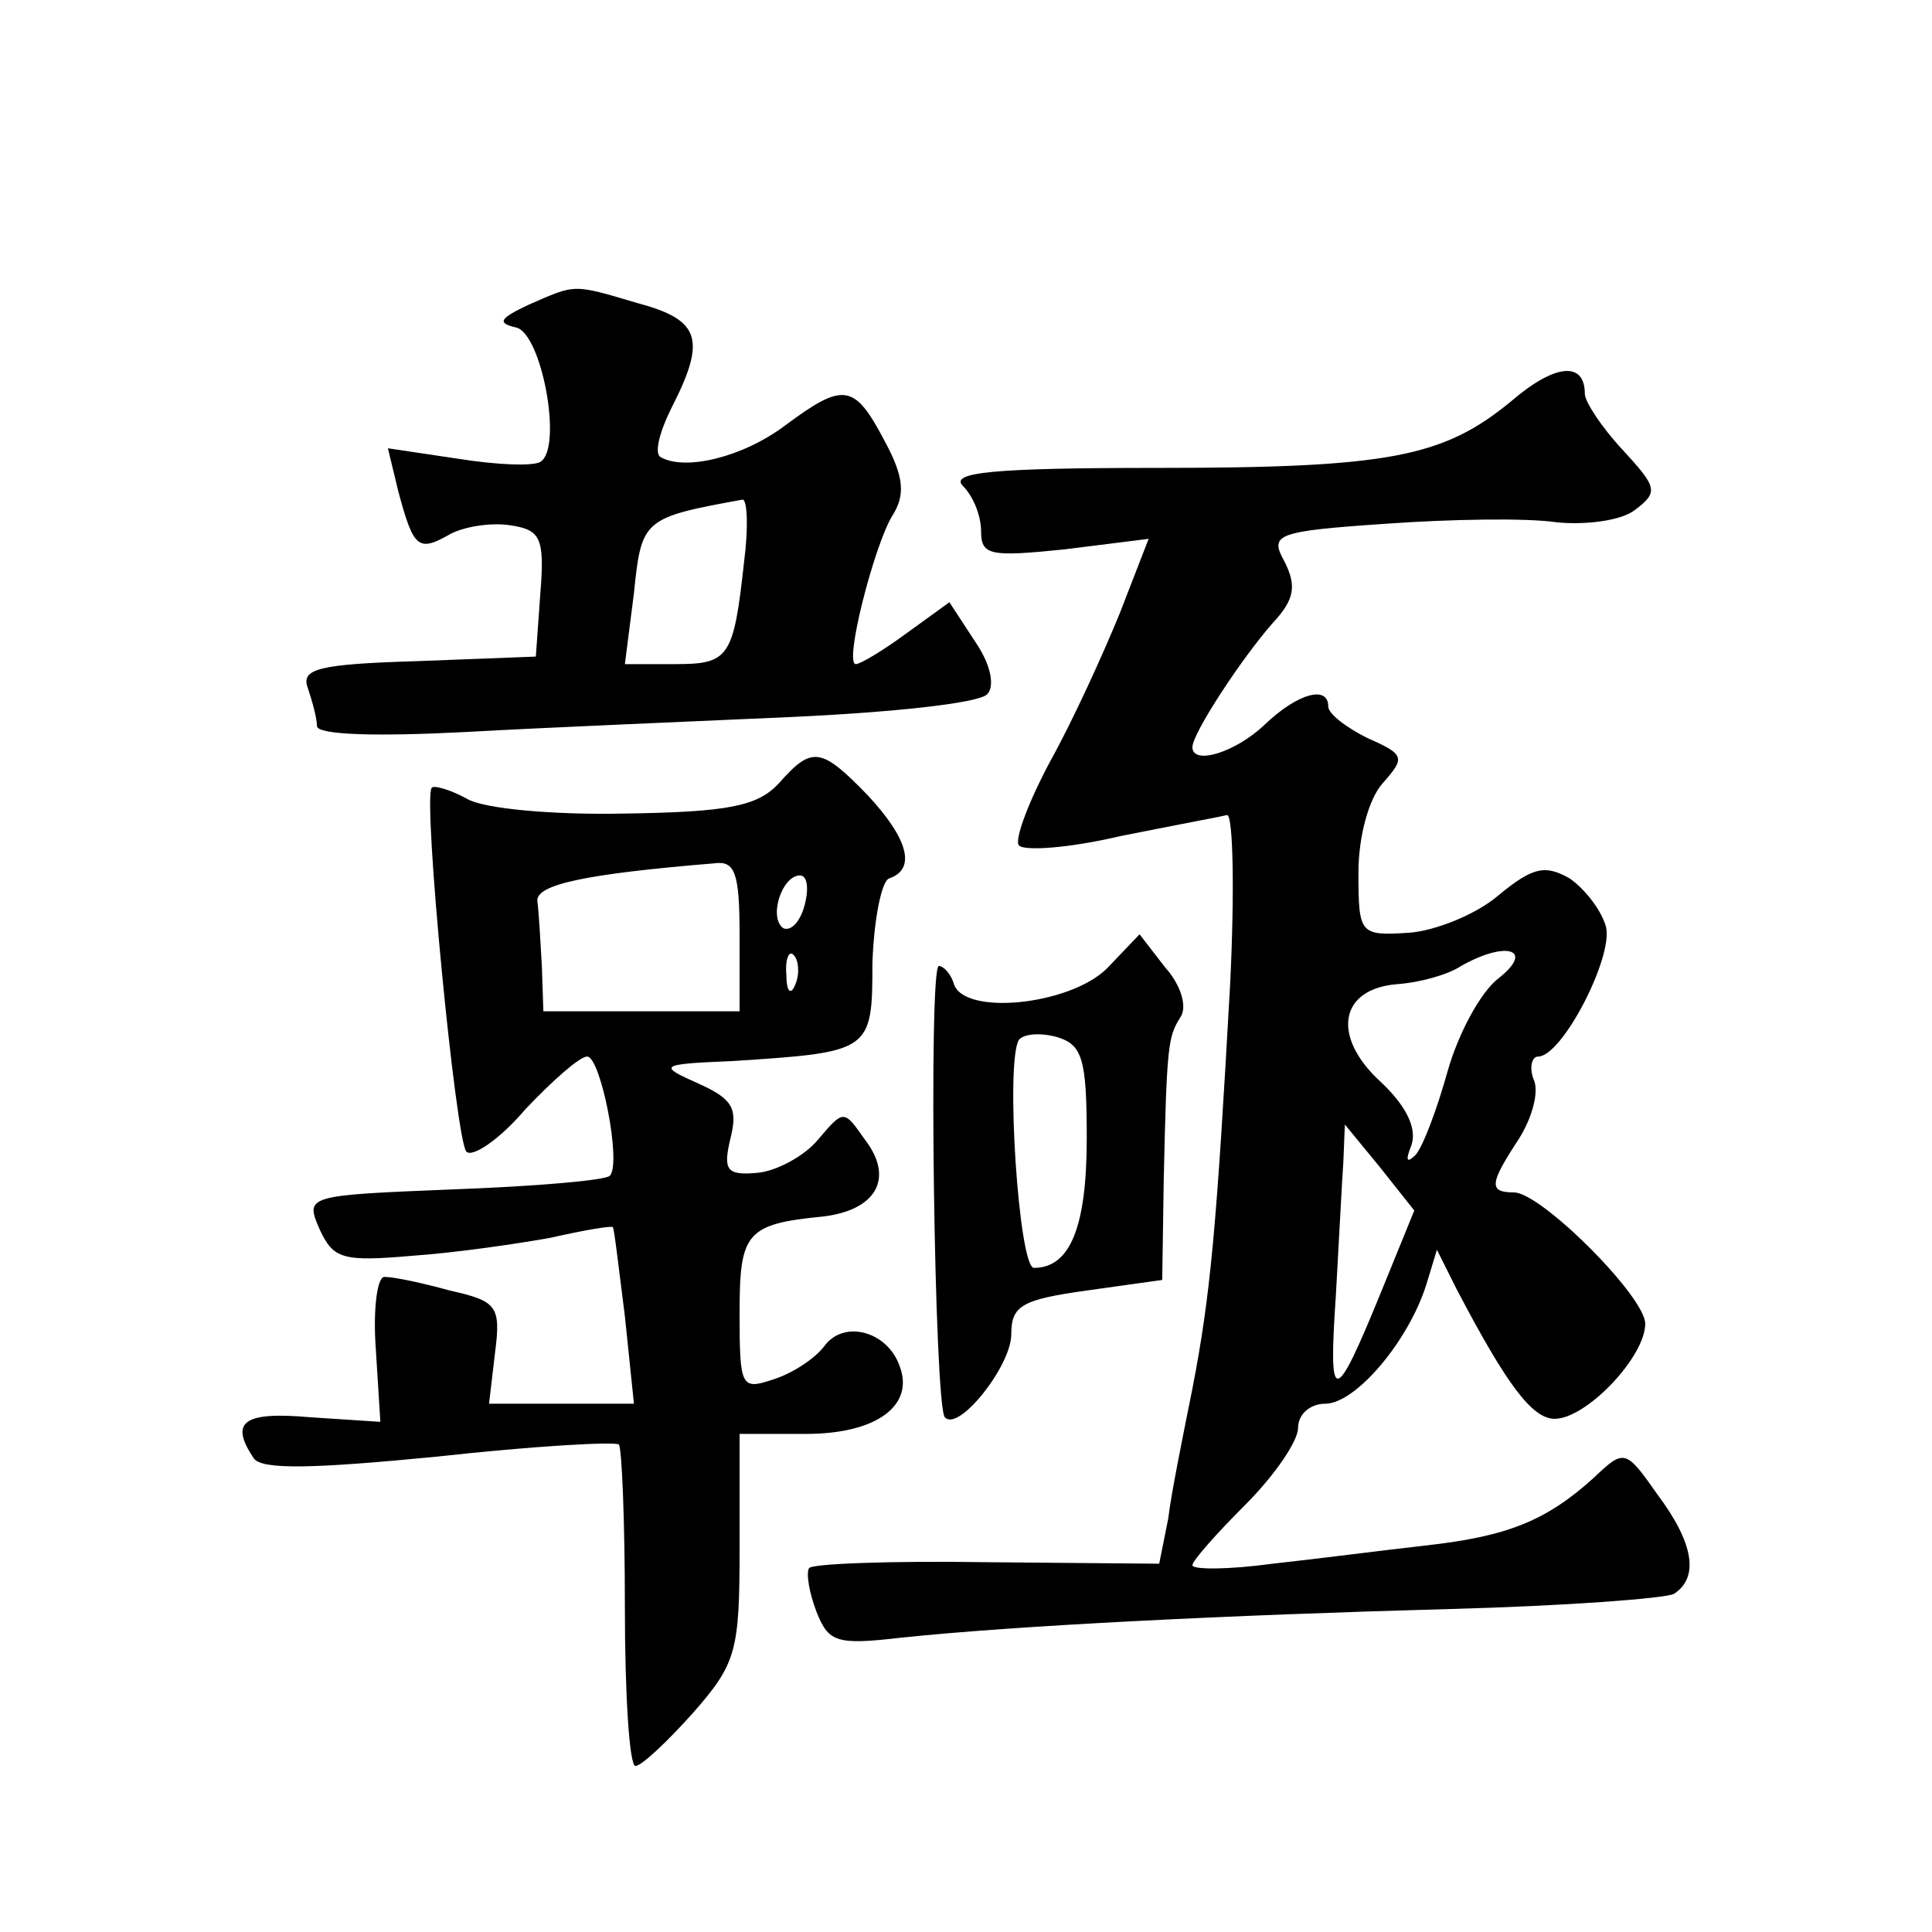 <?xml version="1.0" standalone="no"?>
<!DOCTYPE svg PUBLIC "-//W3C//DTD SVG 20010904//EN"
 "http://www.w3.org/TR/2001/REC-SVG-20010904/DTD/svg10.dtd">
<svg version="1.0" xmlns="http://www.w3.org/2000/svg"
 width="128pt" height="128pt" viewBox="0 0 128 128"
 preserveAspectRatio="xMidYMid meet">
<g transform="translate(0,128) scale(0.1,-0.1)"
fill="#0" stroke="none">
<path d="M350 1078 c-19 -9 -21 -12 -8 -15 17 -4 31 -80 16 -89 -5 -3 -29 -2 -54
2 l-47 7 7 -29 c10 -37 13 -40 34 -28 9 5 27 8 40 6 20 -3 23 -8 20 -45 l-3 -42
-78 -3 c-66 -2 -78 -5 -73 -18 3 -9 6 -20 6 -25 0 -6 40 -7 98 -4 53 3 151 7 217
10 65 3 123 9 129 15 5 5 3 19 -8 35 l-17 26 -29 -21 c-15 -11 -30 -20 -33 -20
-8 0 12 78 24 98 9 14 8 26 -5 50 -20 38 -27 39 -66 10 -28 -21 -66 -30 -82 -21
-5 2 -1 17 7 33 23 45 19 58 -22 69 -44 13 -41 13 -73 -1z m143 -170 c-7 -64 -10
-68 -46 -68 l-33 0 6 47 c5 49 6 50 72 62 3 0 4 -18 1 -41z M1001 1014 c-45 -37
-81 -44 -235 -44 -109 0 -137 -3 -128 -12 7 -7 12 -20 12 -30 0 -16 6 -17 55 -12
l56 7 -19 -49 c-11 -27 -31 -71 -46 -98 -14 -26 -24 -52 -21 -56 3 -4 33 -2 67
6 35 7 67 13 71 14 4 0 5 -51 2 -112 -9 -162 -13 -206 -25 -268 -6 -30 -14 -69
-16 -86 l-6 -30 -114 1 c-64 1 -117 -1 -118 -4 -2 -3 0 -16 5 -29 8 -20 13 -22
56 -17 76 8 217 15 364 19 76 2 142 7 148 10 17 11 13 34 -11 66 -21 30 -22 30
-42 11 -32 -29 -58 -39 -112 -45 -27 -3 -73 -9 -101 -12 -29 -4 -53 -4 -53 -1 0
3 16 21 35 40 19 19 35 42 35 51 0 9 8 16 18 16 20 0 55 41 67 79 l7 23 13 -26
c33 -63 50 -86 65 -86 21 0 60 41 60 63 0 18 -69 87 -87 87 -17 0 -16 6 3 35 9
14 14 32 10 40 -3 8 -1 15 3 15 16 0 50 66 45 86 -3 11 -14 25 -24 32 -16 9 -24
8 -47 -11 -15 -13 -43 -24 -60 -25 -32 -2 -33 -1 -33 40 0 24 7 49 16 59 15 17
15 19 -10 30 -14 7 -26 16 -26 21 0 14 -20 9 -42 -12 -20 -19 -48 -27 -48 -15 0
9 32 58 53 82 15 16 16 25 8 41 -10 18 -6 20 67 25 42 3 93 4 113 1 19 -2 43 1
52 8 16 12 15 15 -8 40 -14 15 -25 32 -25 37 0 22 -20 20 -49 -5z m-8 -382 c-12
-9 -27 -37 -34 -62 -7 -25 -16 -49 -21 -55 -6 -6 -7 -4 -3 6 4 11 -3 26 -20 42
-33 30 -28 62 11 65 14 1 33 6 42 12 30 17 49 11 25 -8z m-78 -208 c-31 -76 -35
-76 -30 -3 2 35 4 75 5 89 l1 25 23 -28 23 -29 -22 -54z M516 761 c-14 -15 -33
-19 -102 -20 -46 -1 -94 3 -105 10 -11 6 -22 9 -23 7 -6 -7 16 -234 23 -241 4 -4
22 8 39 28 18 19 36 35 41 35 9 0 23 -71 15 -79 -3 -3 -49 -7 -104 -9 -98 -4 -98
-4 -88 -27 9 -19 15 -21 61 -17 29 2 70 8 92 12 22 5 40 8 41 7 1 -1 4 -28 8 -59
l6 -58 -48 0 -48 0 4 34 c4 31 1 34 -30 41 -18 5 -37 9 -43 9 -5 1 -8 -21 -6 -48
l3 -48 -46 3 c-45 4 -54 -3 -38 -27 5 -8 40 -7 122 1 63 7 117 10 120 8 2 -2 4
-51 4 -108 0 -58 3 -105 7 -105 4 0 21 16 38 35 29 33 31 41 31 110 l0 75 44 0
c47 0 72 19 62 45 -8 23 -37 31 -50 13 -6 -8 -21 -18 -34 -22 -21 -7 -22 -5 -22
44 0 53 4 59 55 64 35 4 48 25 28 51 -14 20 -14 20 -31 0 -9 -11 -28 -21 -40 -22
-21 -2 -23 2 -18 23 5 20 1 26 -21 36 -27 12 -27 13 22 15 92 6 93 6 93 65 1 29
6 54 11 56 18 6 13 26 -14 55 -31 32 -37 33 -59 8z m-26 -101 l0 -50 -65 0 -65
0 -1 30 c-1 17 -2 36 -3 43 -1 11 32 18 117 25 14 2 17 -6 17 -48z m43 20 c-3 -11
-9 -17 -14 -15 -10 7 -1 35 11 35 5 0 6 -9 3 -20z m-6 -52 c-3 -8 -6 -5 -6 6 -1
11 2 17 5 13 3 -3 4 -12 1 -19z M733 638 c-25 -24 -94 -31 -101 -10 -2 7 -7 12
-10 12 -7 0 -3 -292 4 -299 9 -10 44 34 44 55 0 19 7 23 50 29 l50 7 1 66 c2 91
3 95 11 108 5 7 0 22 -10 33 l-17 22 -22 -23z m-13 -112 c0 -59 -11 -86 -35 -86
-10 0 -19 136 -10 151 3 4 14 5 25 2 17 -5 20 -14 20 -67z"/>
</g>
</svg>

